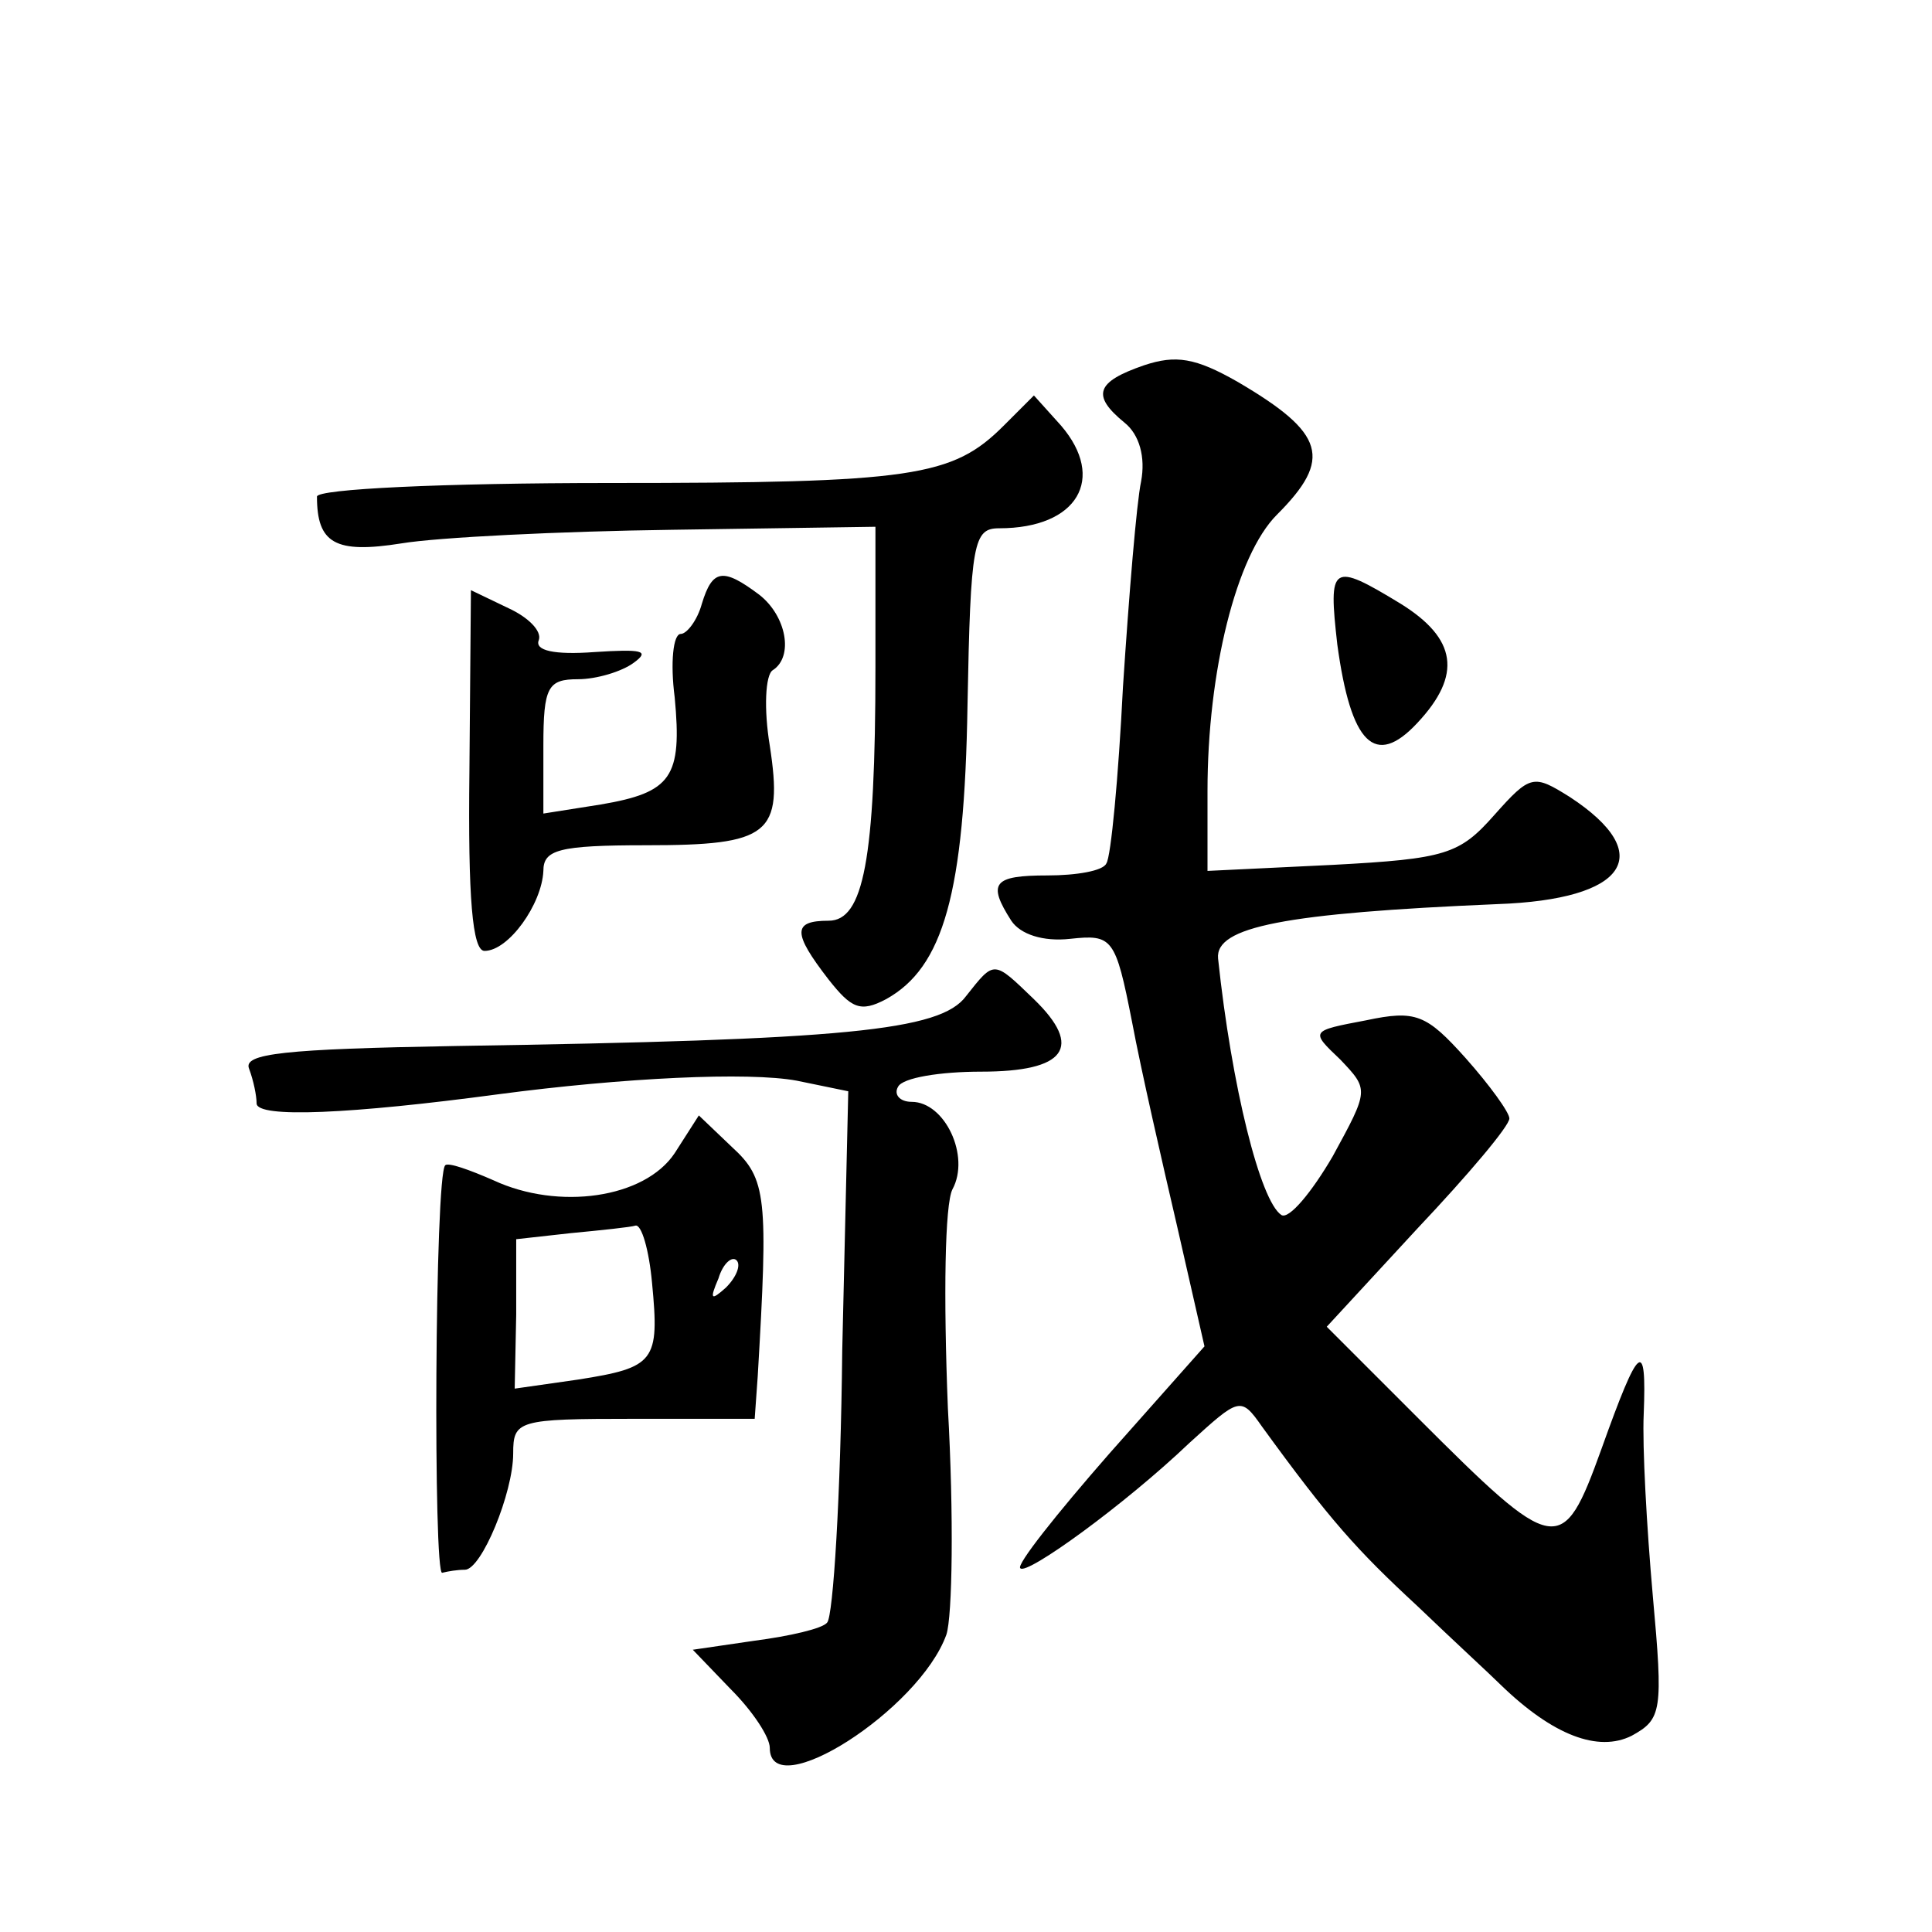 <?xml version="1.0" standalone="no"?>
<!DOCTYPE svg PUBLIC "-//W3C//DTD SVG 20010904//EN"
 "http://www.w3.org/TR/2001/REC-SVG-20010904/DTD/svg10.dtd">
<svg version="1.0" xmlns="http://www.w3.org/2000/svg"
 width="128pt" height="128pt" viewBox="0 0 128 128"
 preserveAspectRatio="xMidYMid meet">
<g transform="translate(0,128) scale(0.1,-0.1)"
fill="#0" stroke="none">
<path d="M758 1038 c-32 -11 -35 -20 -13 -38 10 -8 14 -23 11 -39 -3 -14 -8 -75
-12 -136 -3 -60 -8 -113 -11 -117 -2 -5 -20 -8 -39 -8 -36 0 -40 -5 -24 -30 6 -9
21 -14 39 -12 28 3 30 1 41 -55 6 -32 20 -93 30 -136 l18 -79 -63 -71 c-35 -40
-62 -74 -59 -76 4 -5 69 42 112 83 33 30 34 31 48 11 45 -62 63 -82 103 -119 24
-23 49 -46 55 -52 35 -34 65 -45 87 -34 20 11 21 16 14 93 -4 45 -7 99 -6 120 2
51 -3 47 -28 -23 -26 -72 -30 -71 -122 21 l-60 60 60 65 c34 36 61 68 61 73 0 4
-13 22 -29 40 -26 29 -33 32 -66 25 -37 -7 -37 -7 -17 -26 19 -20 19 -20 -5 -64
-14 -24 -29 -42 -34 -39 -14 9 -33 85 -42 170 -2 21 44 30 185 36 86 3 106 33 48
71 -24 15 -26 15 -50 -12 -23 -26 -32 -29 -107 -33 l-83 -4 0 53 c0 79 19 156 46
183 37 37 32 54 -26 88 -28 16 -41 18 -62 11z M665 998 c-34 -34 -60 -38 -261 -38
-111 0 -194 -4 -194 -9 0 -31 12 -38 56 -31 24 4 105 8 179 9 l135 2 0 -93 c0 -128
-8 -168 -31 -168 -24 0 -24 -8 0 -39 15 -19 21 -22 38 -13 38 21 52 70 54 195 2
108 4 117 21 117 52 0 71 33 41 68 l-18 20 -20 -20z M465 880 c-3 -11 -10 -20 -14
-20 -5 0 -7 -19 -4 -42 5 -53 -2 -63 -49 -71 l-38 -6 0 45 c0 39 3 44 23 44 12
0 29 5 37 11 11 8 5 9 -26 7 -27 -2 -40 1 -37 8 2 6 -7 15 -20 21 l-25 12 -1 -120
c-1 -84 2 -119 10 -119 16 0 38 31 39 53 0 14 10 17 68 17 82 0 91 7 82 66 -4 24
-3 47 2 50 14 9 9 36 -9 50 -24 18 -31 17 -38 -6z M886 853 c9 -66 25 -82 53 -52
30 32 26 56 -11 79 -46 28 -48 26 -42 -27z M640 620 c-17 -23 -80 -29 -338 -33
-114 -2 -141 -5 -137 -15 3 -8 5 -18 5 -23 0 -10 63 -7 160 6 83 11 166 15 198
9 l34 -7 -4 -172 c-1 -96 -6 -176 -10 -180 -3 -4 -25 -9 -48 -12 l-41 -6 25 -26
c15 -15 26 -32 26 -39 0 -38 99 25 117 75 4 12 5 79 1 150 -3 75 -2 135 3 145 12
22 -5 58 -27 58 -8 0 -12 5 -9 10 3 6 28 10 55 10 56 0 68 16 35 48 -27 26 -26
26 -45 2z M447 516 c-20 -30 -77 -38 -120 -18 -16 7 -30 12 -32 10 -7 -6 -8 -273
-2 -270 4 1 10 2 15 2 11 0 32 51 32 77 0 22 3 23 80 23 l80 0 2 28 c7 119 6 131
-17 152 l-22 21 -16 -25z m-15 -86 c5 -52 2 -56 -49 -64 l-42 -6 1 49 0 50 36 4
c21 2 40 4 43 5 4 1 9 -16 11 -38z m49 -3 c-10 -9 -11 -8 -5 6 3 10 9 15 12 12
3 -3 0 -11 -7 -18z"/>
</g>
</svg>
